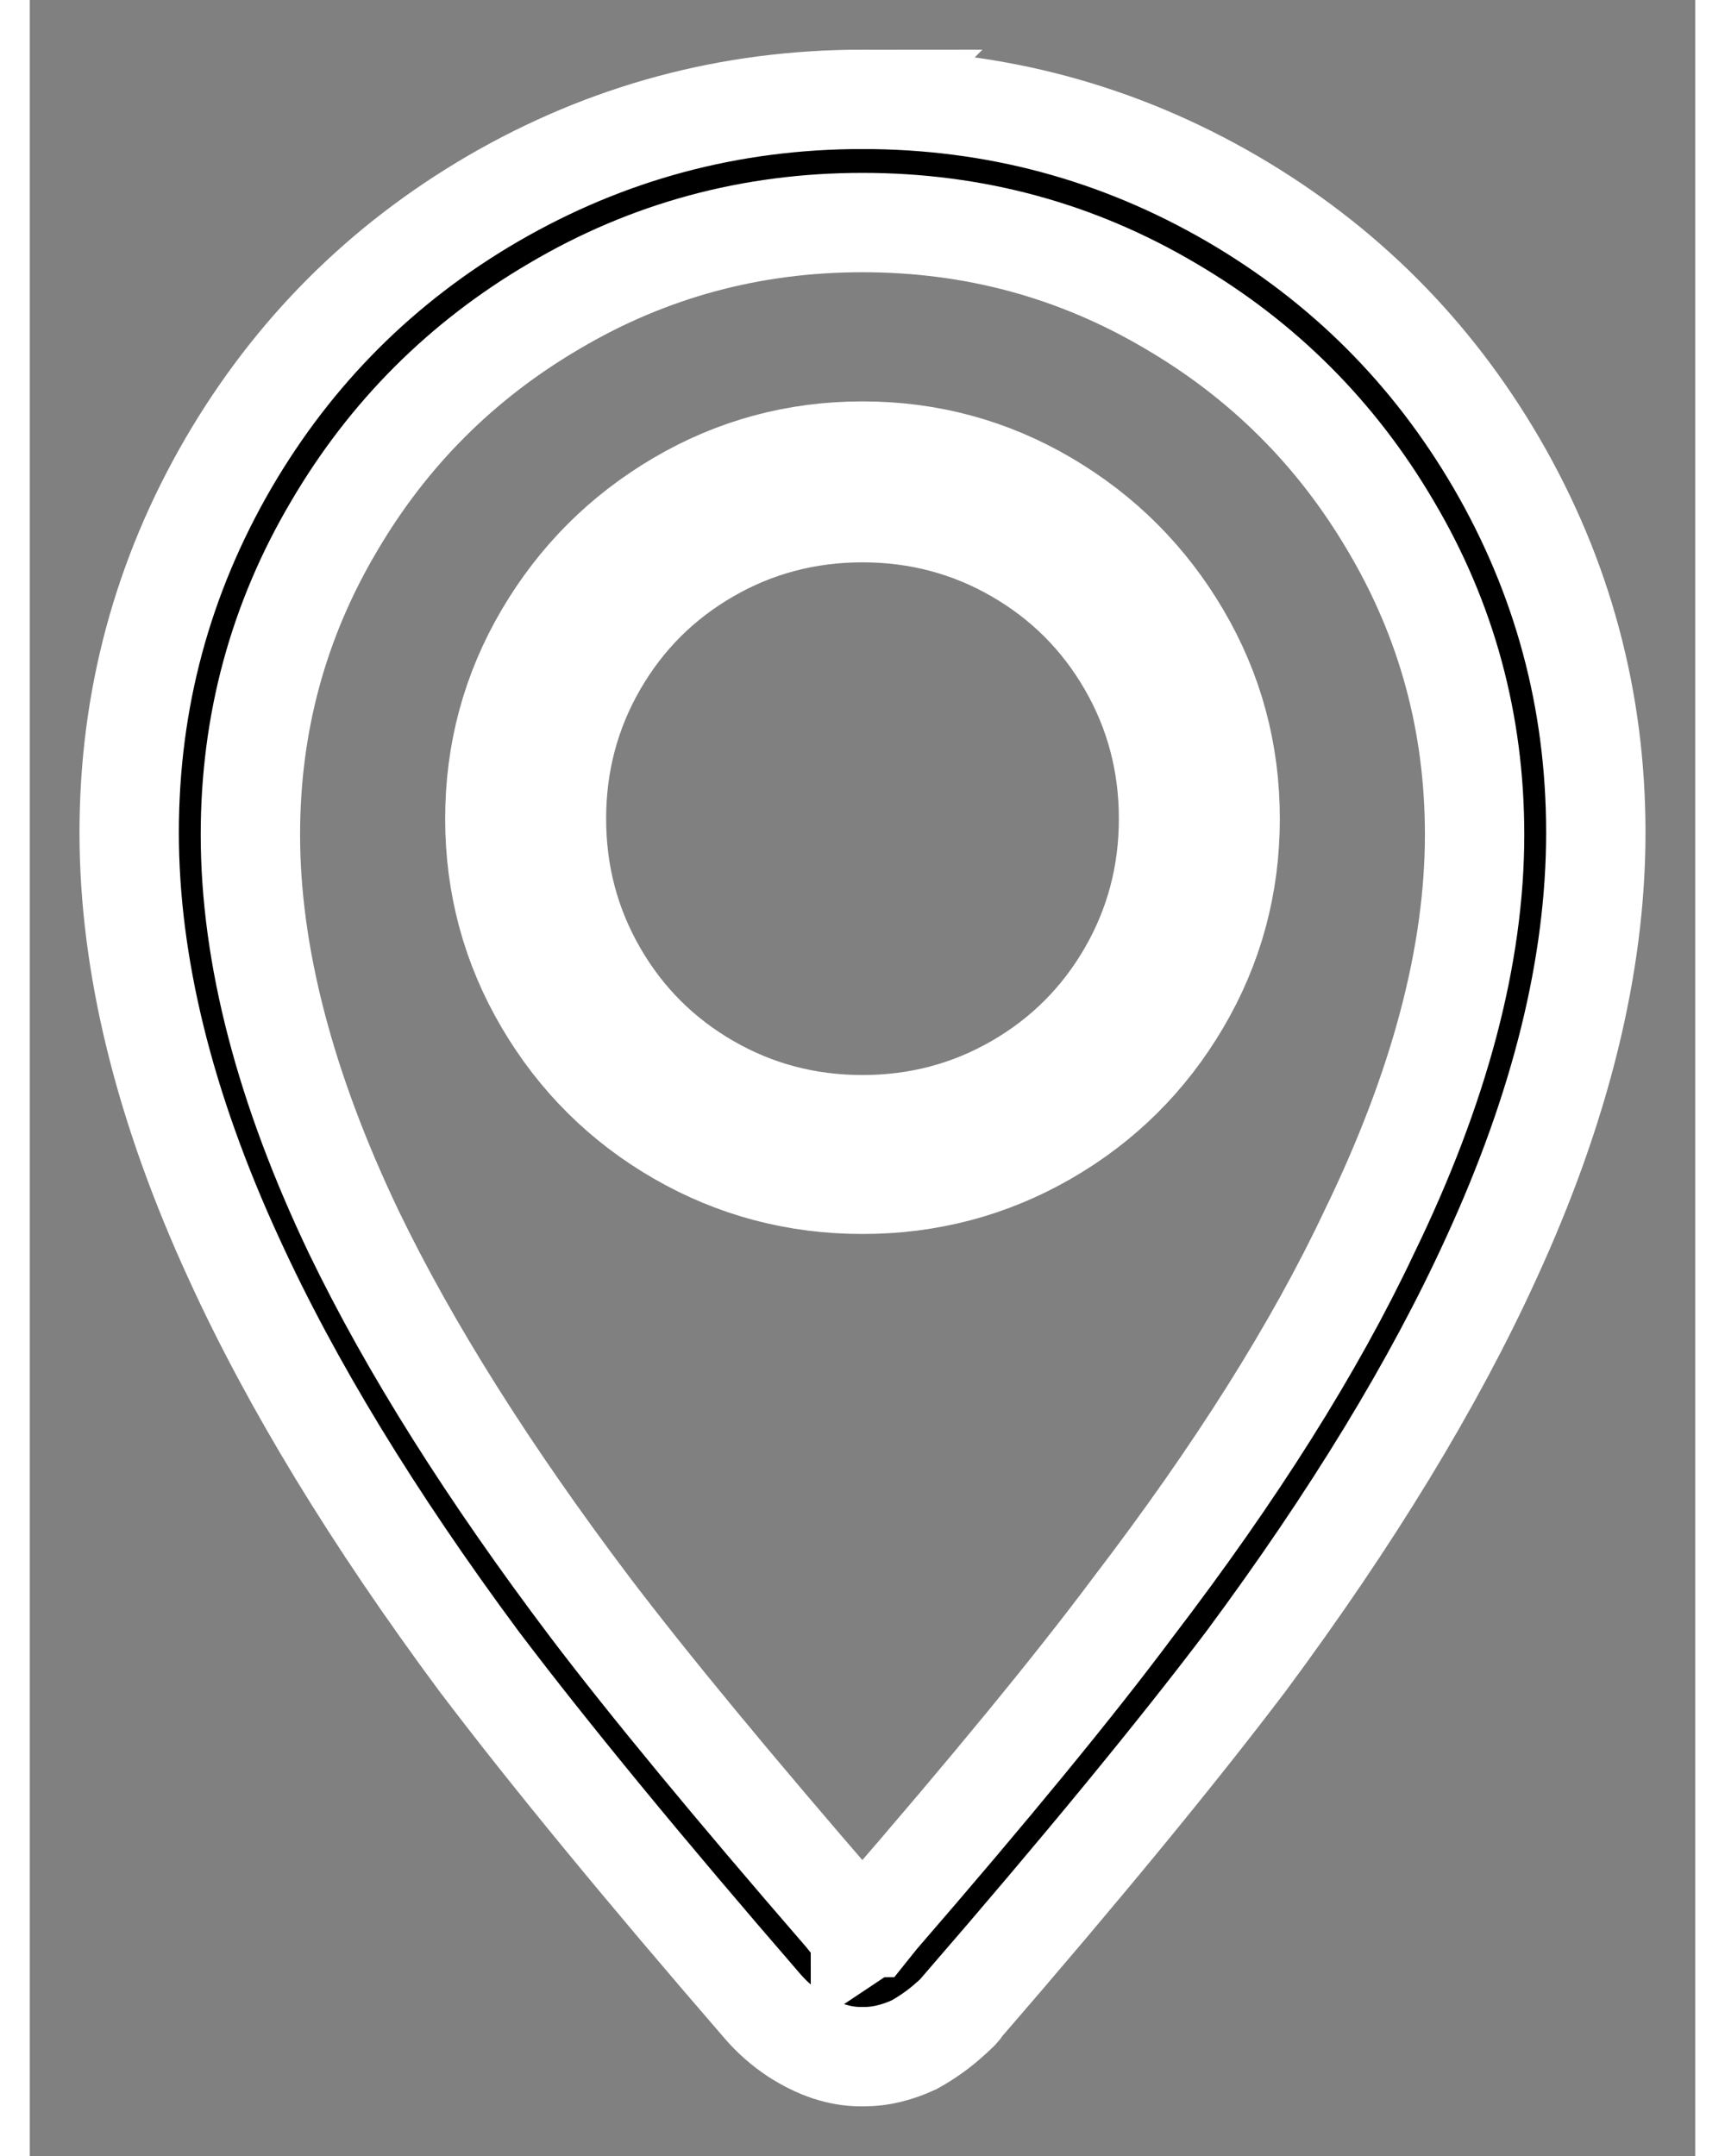 <svg width="16" height="20" viewBox="-50 -50 838 1085" xmlns="http://www.w3.org/2000/svg">
<rect x="-50" y="-50" width="838" height="1085" fill="#808080" stroke="none"/>
<path stroke="#fff" stroke-width="50" d="m369 177q-50 0-92.5 25t-67.5 67.5-25 92.5 25 92.5 67.5 67 92.5 24.5 92.5-24.5 67.5-67 25-92.5-25-92.5-67.5-67.5-92.5-25zm0 339q-42 0-77.5-20.5t-56-56-20.5-77.5 20.5-77.5 56-56 77.5-20.5 77.5 20.5 56 56 20.5 77.5-20.5 77.5-56 56-77.5 20.5zm0-516q-100 0-186 50-84 49-133 133-50 86-50 186t53 215q43 94 123 202 53 70 143 174 7 8 16 14 17 11 33 11h2q12 0 25-6 9-5 16.5-11.5t7.5-7.5q90-104 143-174 80-108 123-202 53-115 53-215t-50-186q-49-84-133-133-86-50-186-50zm4 920q-1 0-2 1l-3 2q0-2-4-4l-4-5q-84-97-128-155-77-102-119-189-52-109-52-200 0-84 42-155 41-70 111-111 71-42 155-42t155 42q70 41 111 111 42 71 42 155 0 91-53 200-41 87-119 189-44 59-128 156z"/>
</svg>
